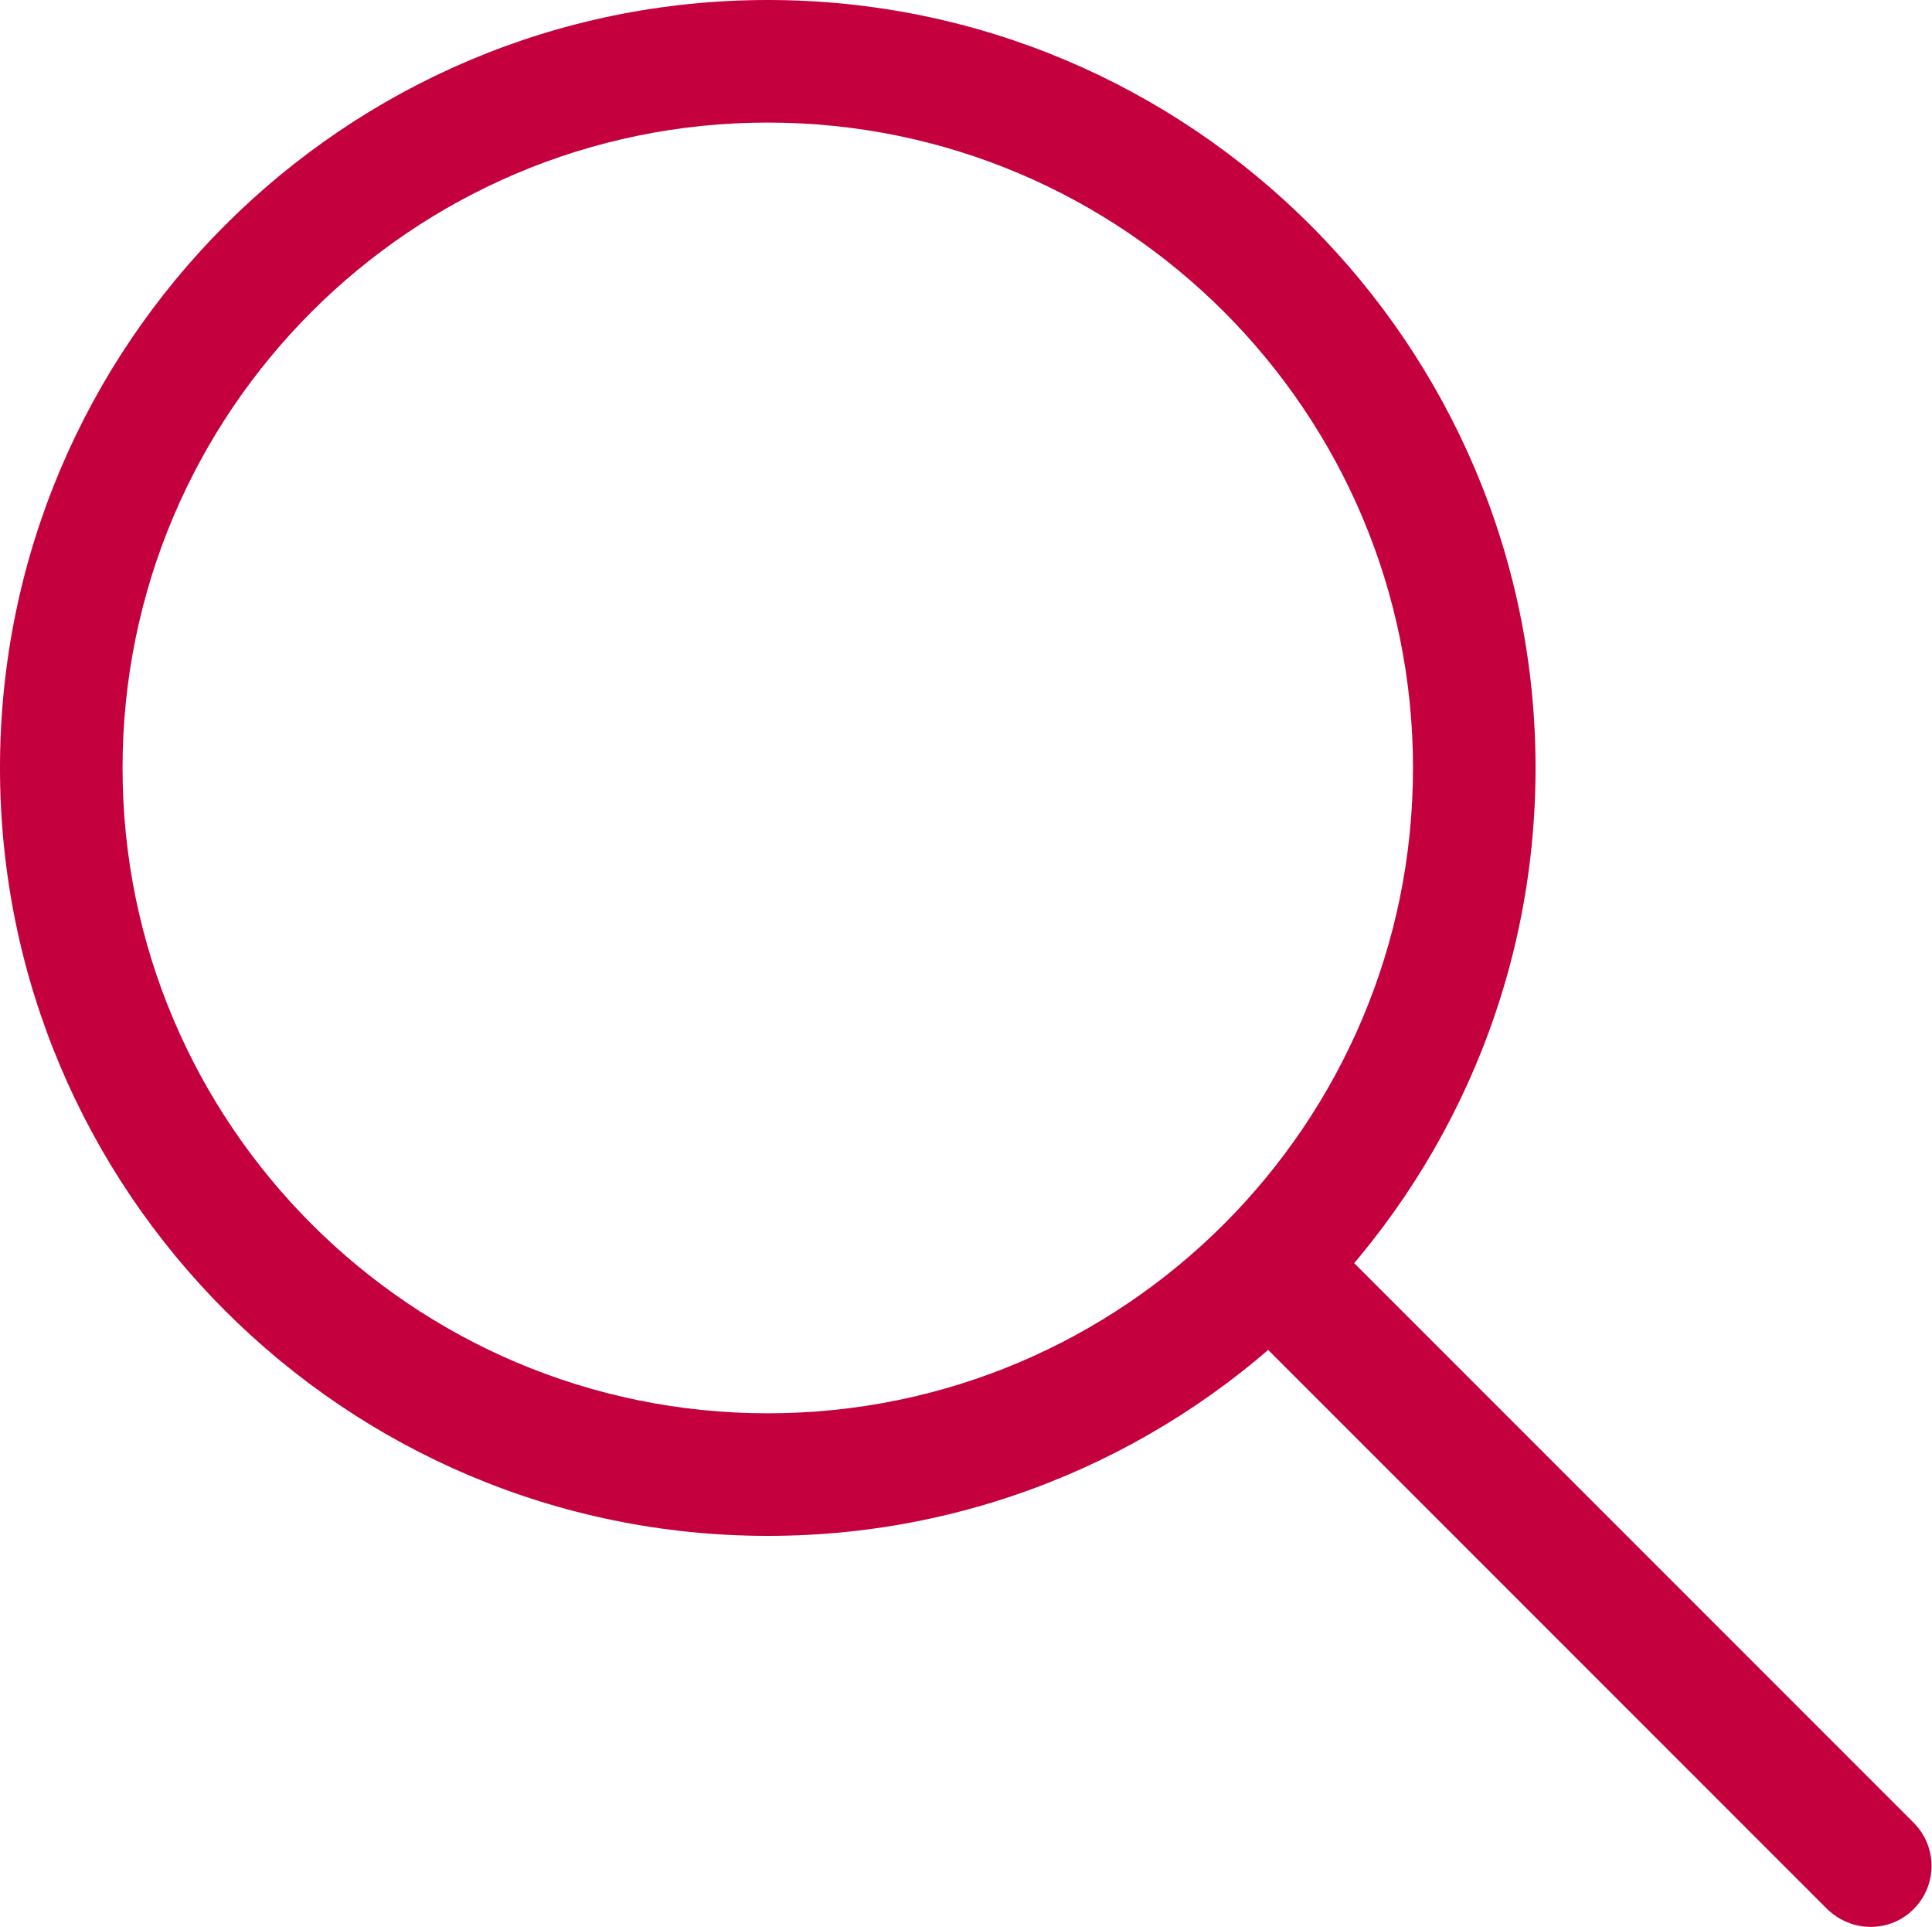 <?xml version="1.0" encoding="UTF-8"?>
<svg id="layer_1" xmlns="http://www.w3.org/2000/svg" viewBox="0 0 31.53 31.44">
  <defs>
    <style>
      .cls-1 {
        fill: #c5003e;
      }
    </style>
  </defs>
  <path class="cls-1" d="M12.53,25.06C5.62,25.06,0,19.44,0,12.53S5.62,0,12.53,0s12.53,5.62,12.53,12.53-5.62,12.53-12.53,12.53ZM12.53,2C6.72,2,2,6.72,2,12.53s4.72,10.53,10.53,10.53,10.53-4.72,10.53-10.53S18.34,2,12.53,2Z"/>
  <path class="cls-1" d="M30.53,31.44c-.26,0-.51-.1-.71-.29l-9.76-9.76c-.39-.39-.39-1.02,0-1.41s1.02-.39,1.41,0l9.76,9.76c.39.39.39,1.02,0,1.41-.2.2-.45.29-.71.29Z"/>
</svg>